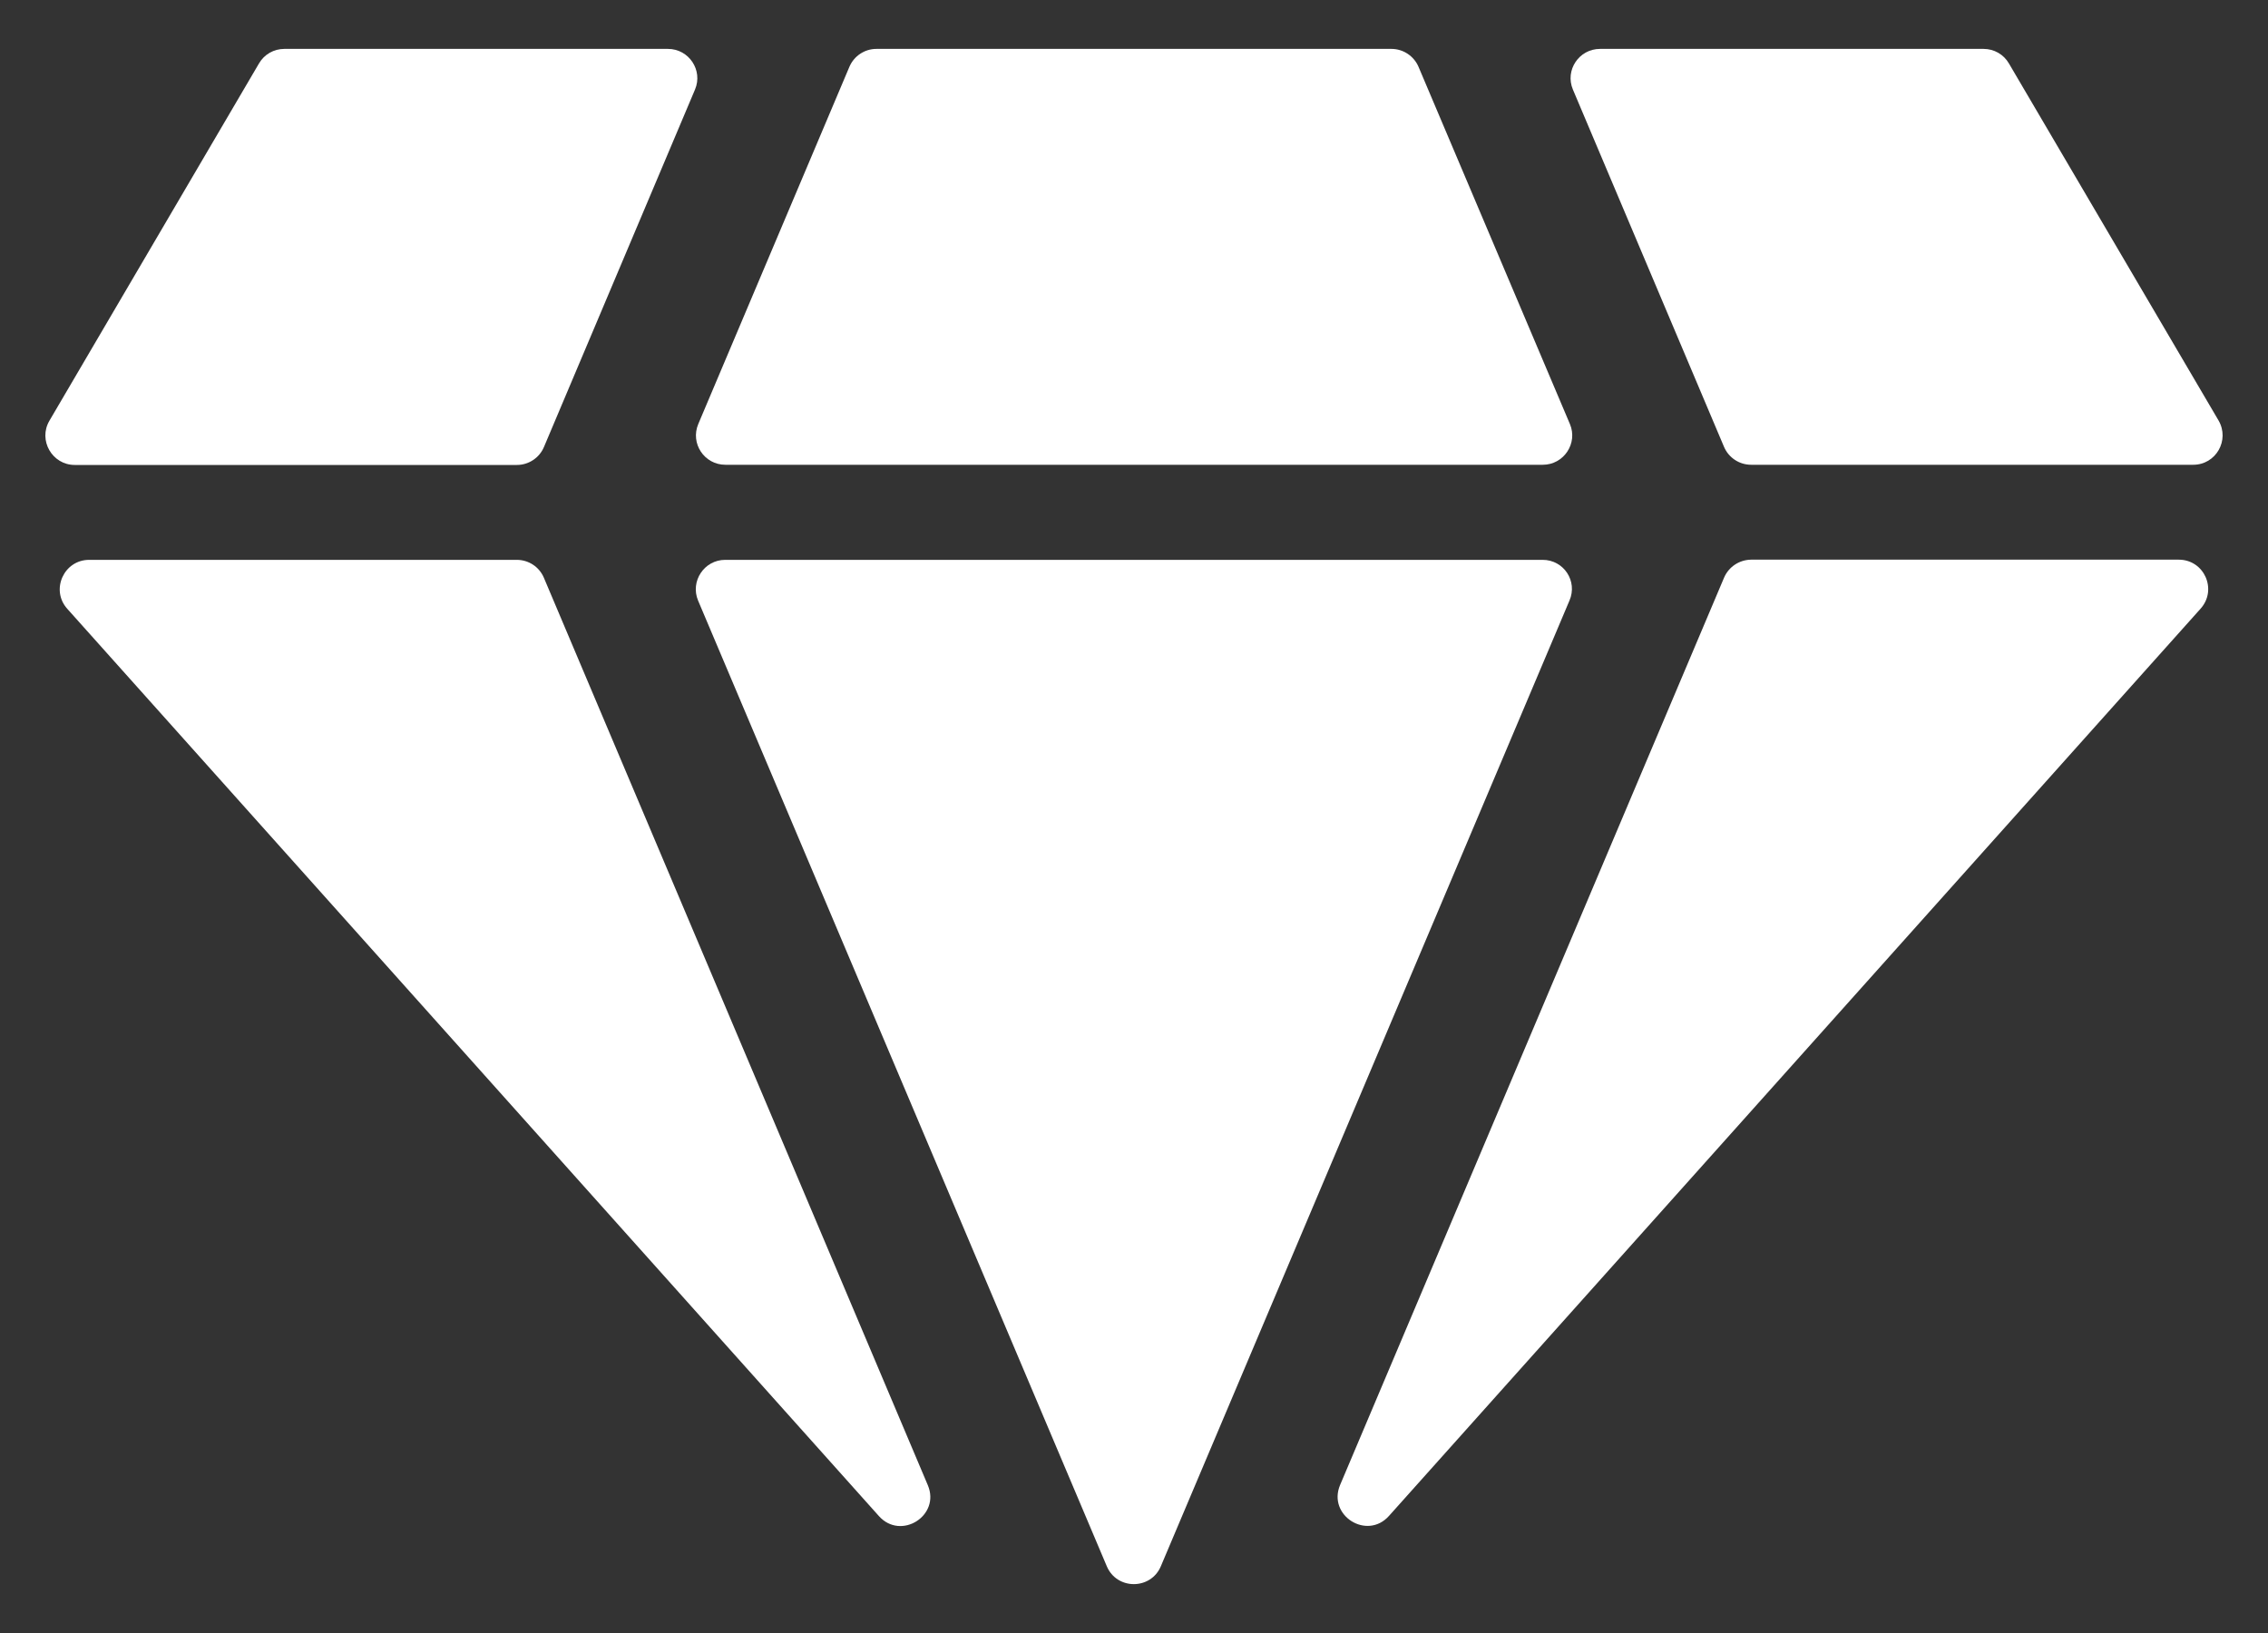 <svg width="25" height="18" viewBox="0 0 25 18" fill="none" xmlns="http://www.w3.org/2000/svg">
<rect x="0" y="0" width="25" height="18" fill="#333333" stroke="none"/>
<path d="M17.005 6.171H7.994C7.762 6.171 7.606 6.408 7.695 6.62L12.2 17.264C12.311 17.527 12.685 17.527 12.796 17.264L17.3 6.62C17.393 6.406 17.237 6.171 17.005 6.171Z" fill="white"/>
<path d="M19.004 6.368L14.772 16.368C14.63 16.704 15.068 16.982 15.311 16.709L24.258 6.708C24.444 6.499 24.297 6.169 24.016 6.169H19.301C19.172 6.171 19.055 6.248 19.004 6.368Z" fill="white"/>
<path d="M5.696 6.171H0.983C0.704 6.171 0.555 6.502 0.741 6.71L9.688 16.711C9.931 16.983 10.37 16.706 10.227 16.37L5.995 6.368C5.944 6.248 5.827 6.171 5.696 6.171Z" fill="white"/>
<path d="M19.303 5.123H24.176C24.426 5.123 24.581 4.852 24.455 4.635L22.144 0.699C22.086 0.599 21.98 0.539 21.865 0.539H17.637C17.405 0.539 17.248 0.775 17.338 0.987L19.004 4.926C19.055 5.045 19.172 5.123 19.303 5.123Z" fill="white"/>
<path d="M7.363 0.539H3.134C3.019 0.539 2.913 0.599 2.855 0.699L0.545 4.637C0.418 4.852 0.575 5.125 0.824 5.125H5.698C5.828 5.125 5.946 5.046 5.996 4.927L7.661 0.987C7.751 0.775 7.594 0.539 7.363 0.539Z" fill="white"/>
<path d="M9.363 0.736L7.697 4.674C7.607 4.888 7.764 5.123 7.996 5.123H17.006C17.238 5.123 17.395 4.886 17.305 4.674L15.636 0.736C15.585 0.617 15.467 0.539 15.338 0.539H9.66C9.531 0.539 9.414 0.617 9.363 0.736Z" fill="white"/>
</svg>
